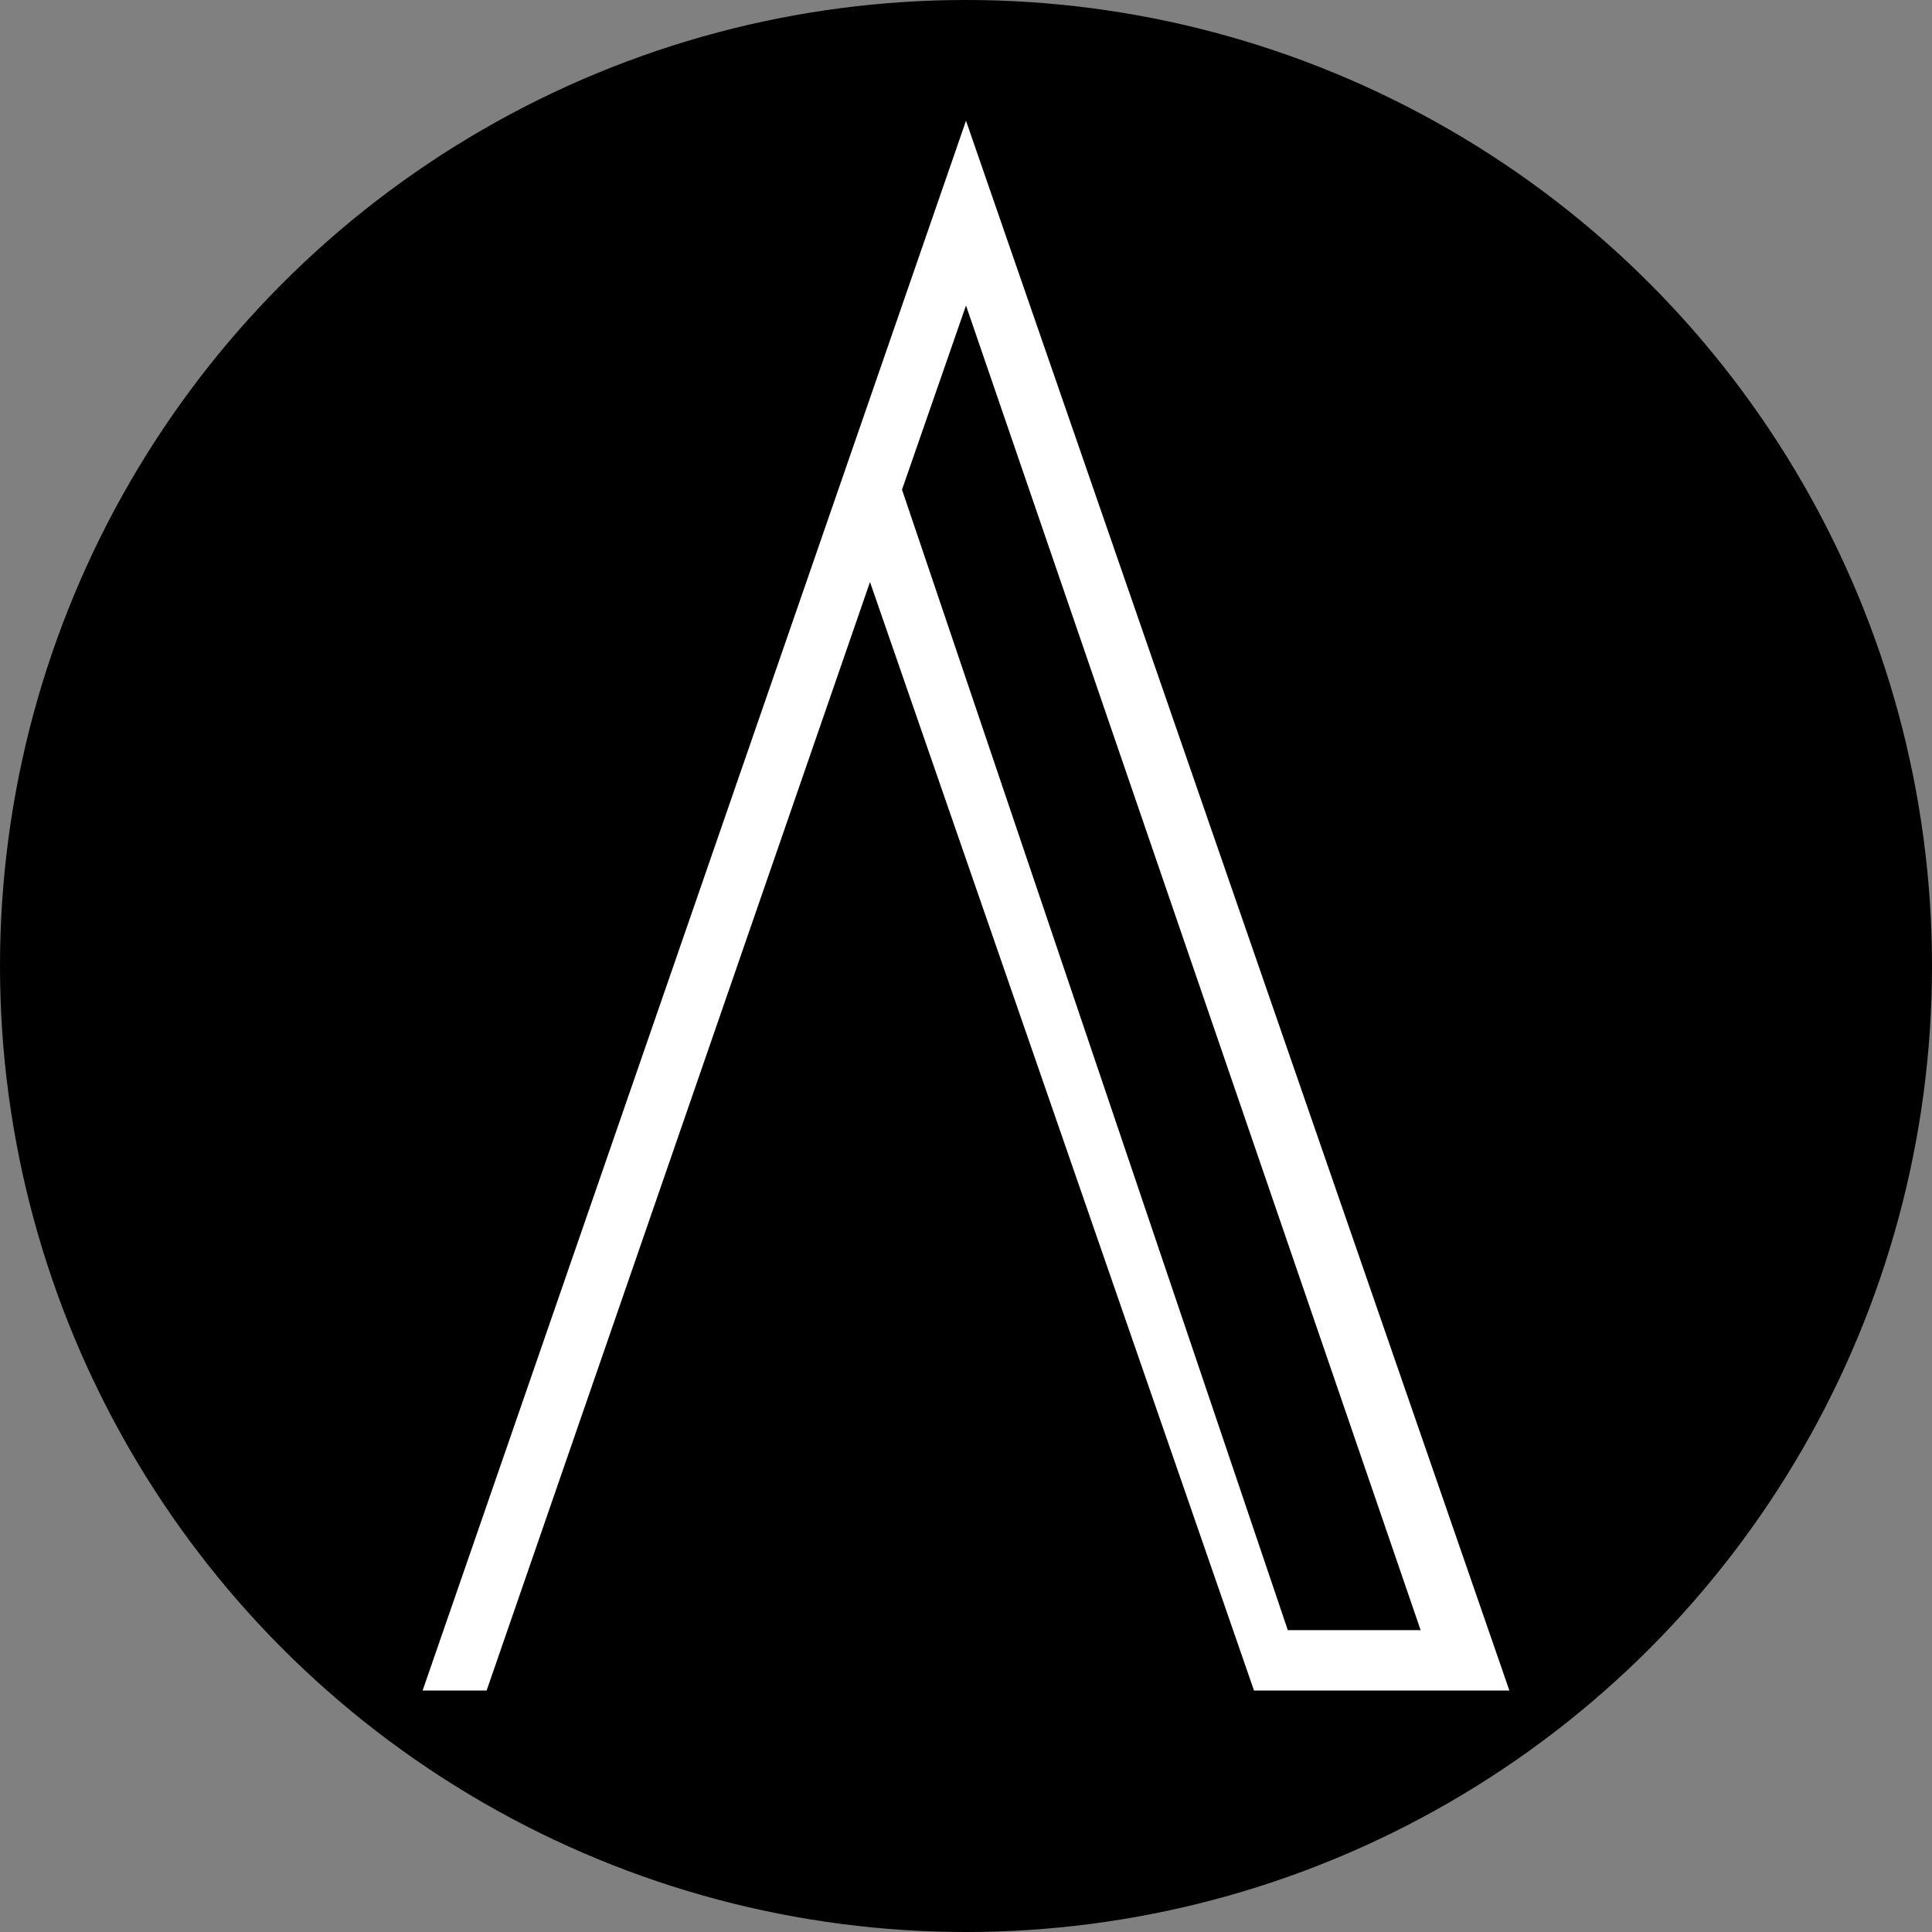 <svg xmlns="http://www.w3.org/2000/svg" width="32" height="32" viewBox="0 0 32 32" fill="none">
  <rect x="0" y="0" width="32" height="32" fill="#808080" stroke="none"/>
  <!-- Background circle -->
  <!-- <circle cx="16" cy="16" r="16" fill="#ea580c"/> -->
  <circle cx="16" cy="16" r="16" fill="black"/>
  <path d="M7 28L16 2L25 28L20.77 28L14.41 9.64L8.06 28Z
           M14.94 8.11L21.33 27L23.53 27L16 5.06Z" fill="white" stroke="none"/>
</svg>
